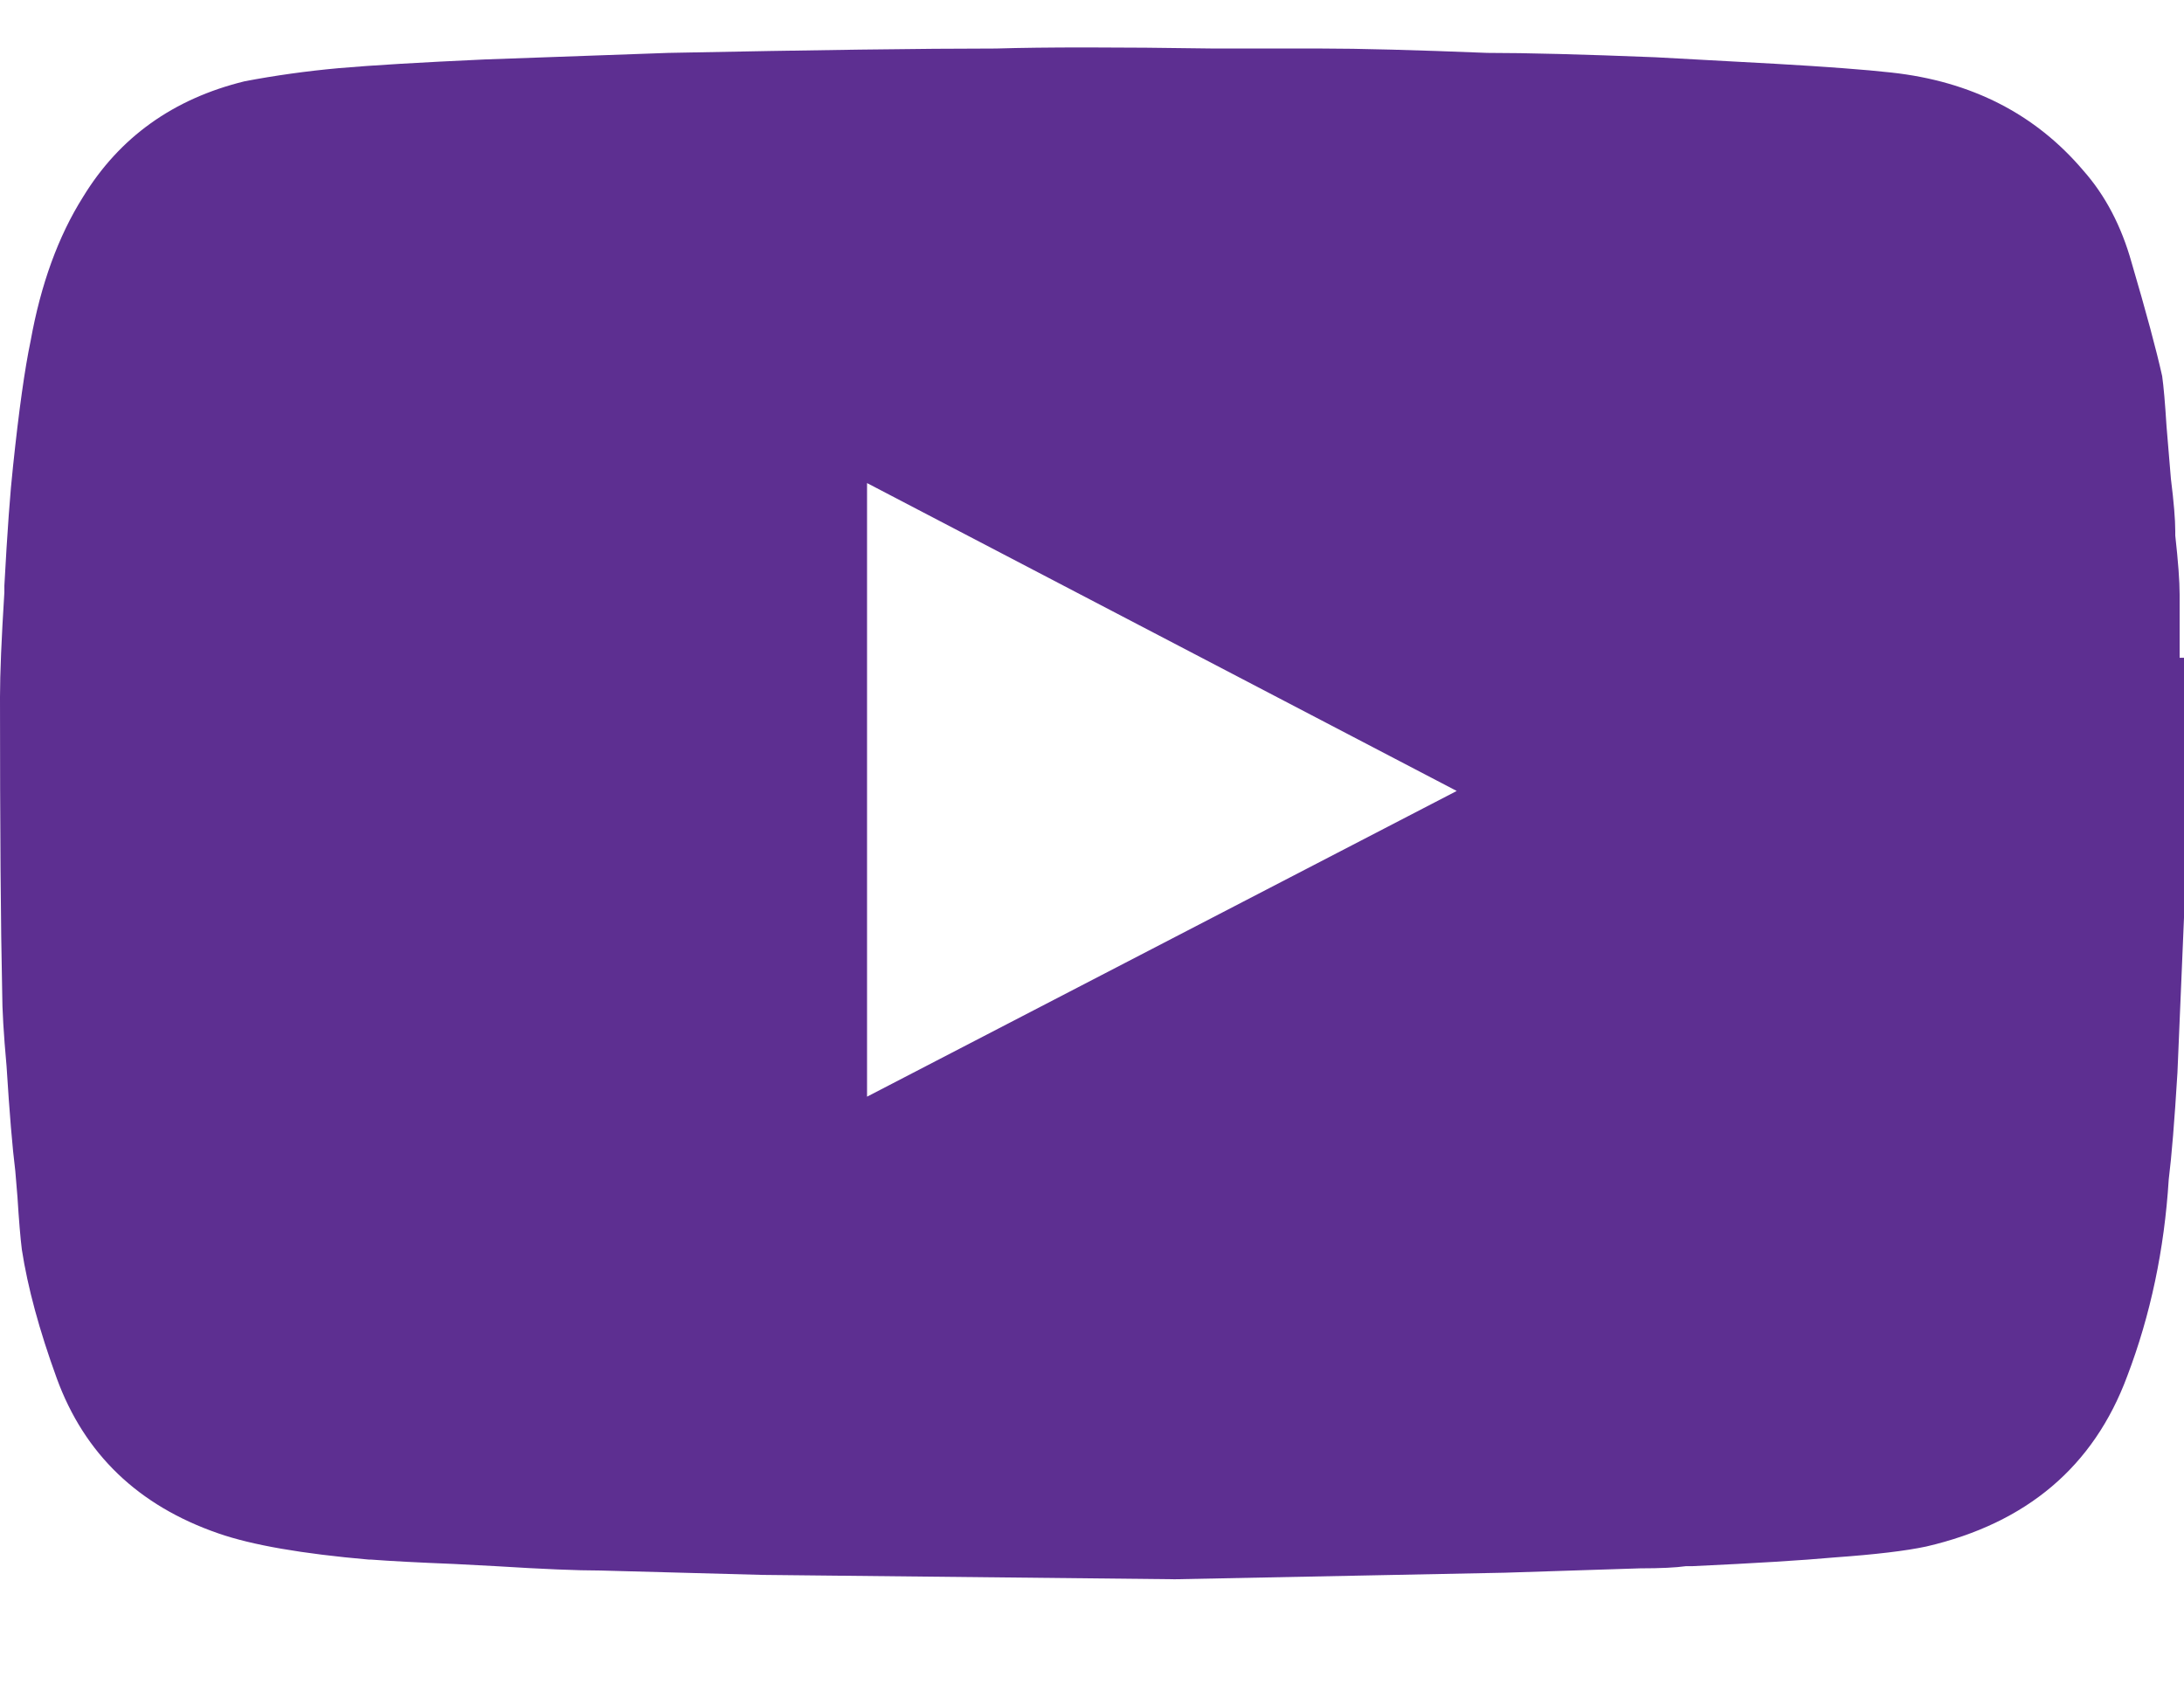 <svg width="18" height="14" viewBox="0 0 18 14" fill="none" xmlns="http://www.w3.org/2000/svg">
<path d="M18 5.422V7.564L17.946 8.842C17.922 9.238 17.898 9.532 17.874 9.724C17.838 10.3 17.724 10.84 17.532 11.344C17.256 12.088 16.704 12.556 15.876 12.748C15.708 12.784 15.456 12.814 15.12 12.838C14.856 12.862 14.466 12.886 13.95 12.91H13.896C13.812 12.922 13.686 12.928 13.518 12.928L12.402 12.964L9.684 13.018L6.282 12.982L4.95 12.946C4.758 12.946 4.47 12.934 4.086 12.91L3.744 12.892C3.444 12.88 3.216 12.868 3.06 12.856H3.042C2.49 12.808 2.076 12.736 1.8 12.64C1.14 12.412 0.696 11.986 0.468 11.362C0.324 10.966 0.228 10.612 0.18 10.3C0.168 10.204 0.156 10.06 0.144 9.868L0.126 9.652C0.102 9.46 0.078 9.172 0.054 8.788C0.03 8.524 0.018 8.32 0.018 8.176C0.006 7.636 0 6.826 0 5.746C0 5.554 0.012 5.266 0.036 4.882V4.828C0.06 4.384 0.084 4.054 0.108 3.838C0.156 3.382 0.204 3.04 0.252 2.812C0.336 2.344 0.48 1.948 0.684 1.624C0.984 1.132 1.428 0.814 2.016 0.67C2.268 0.622 2.526 0.586 2.79 0.562C3.066 0.538 3.468 0.514 3.996 0.49L5.508 0.436C6.708 0.412 7.608 0.4 8.208 0.4C8.604 0.388 9.204 0.388 10.008 0.4H10.89C11.202 0.4 11.658 0.412 12.258 0.436C12.582 0.436 13.044 0.448 13.644 0.472L14.634 0.526C15.054 0.55 15.372 0.574 15.588 0.598C16.248 0.67 16.776 0.94 17.172 1.408C17.352 1.612 17.484 1.864 17.568 2.164C17.688 2.572 17.772 2.884 17.82 3.1C17.832 3.184 17.844 3.322 17.856 3.514L17.892 3.946C17.916 4.138 17.928 4.282 17.928 4.378V4.414C17.952 4.63 17.964 4.792 17.964 4.9V5.422H18ZM7.146 9.04L12.006 6.52L7.146 3.982V9.04Z" fill="#5D2F91"/>
</svg>
